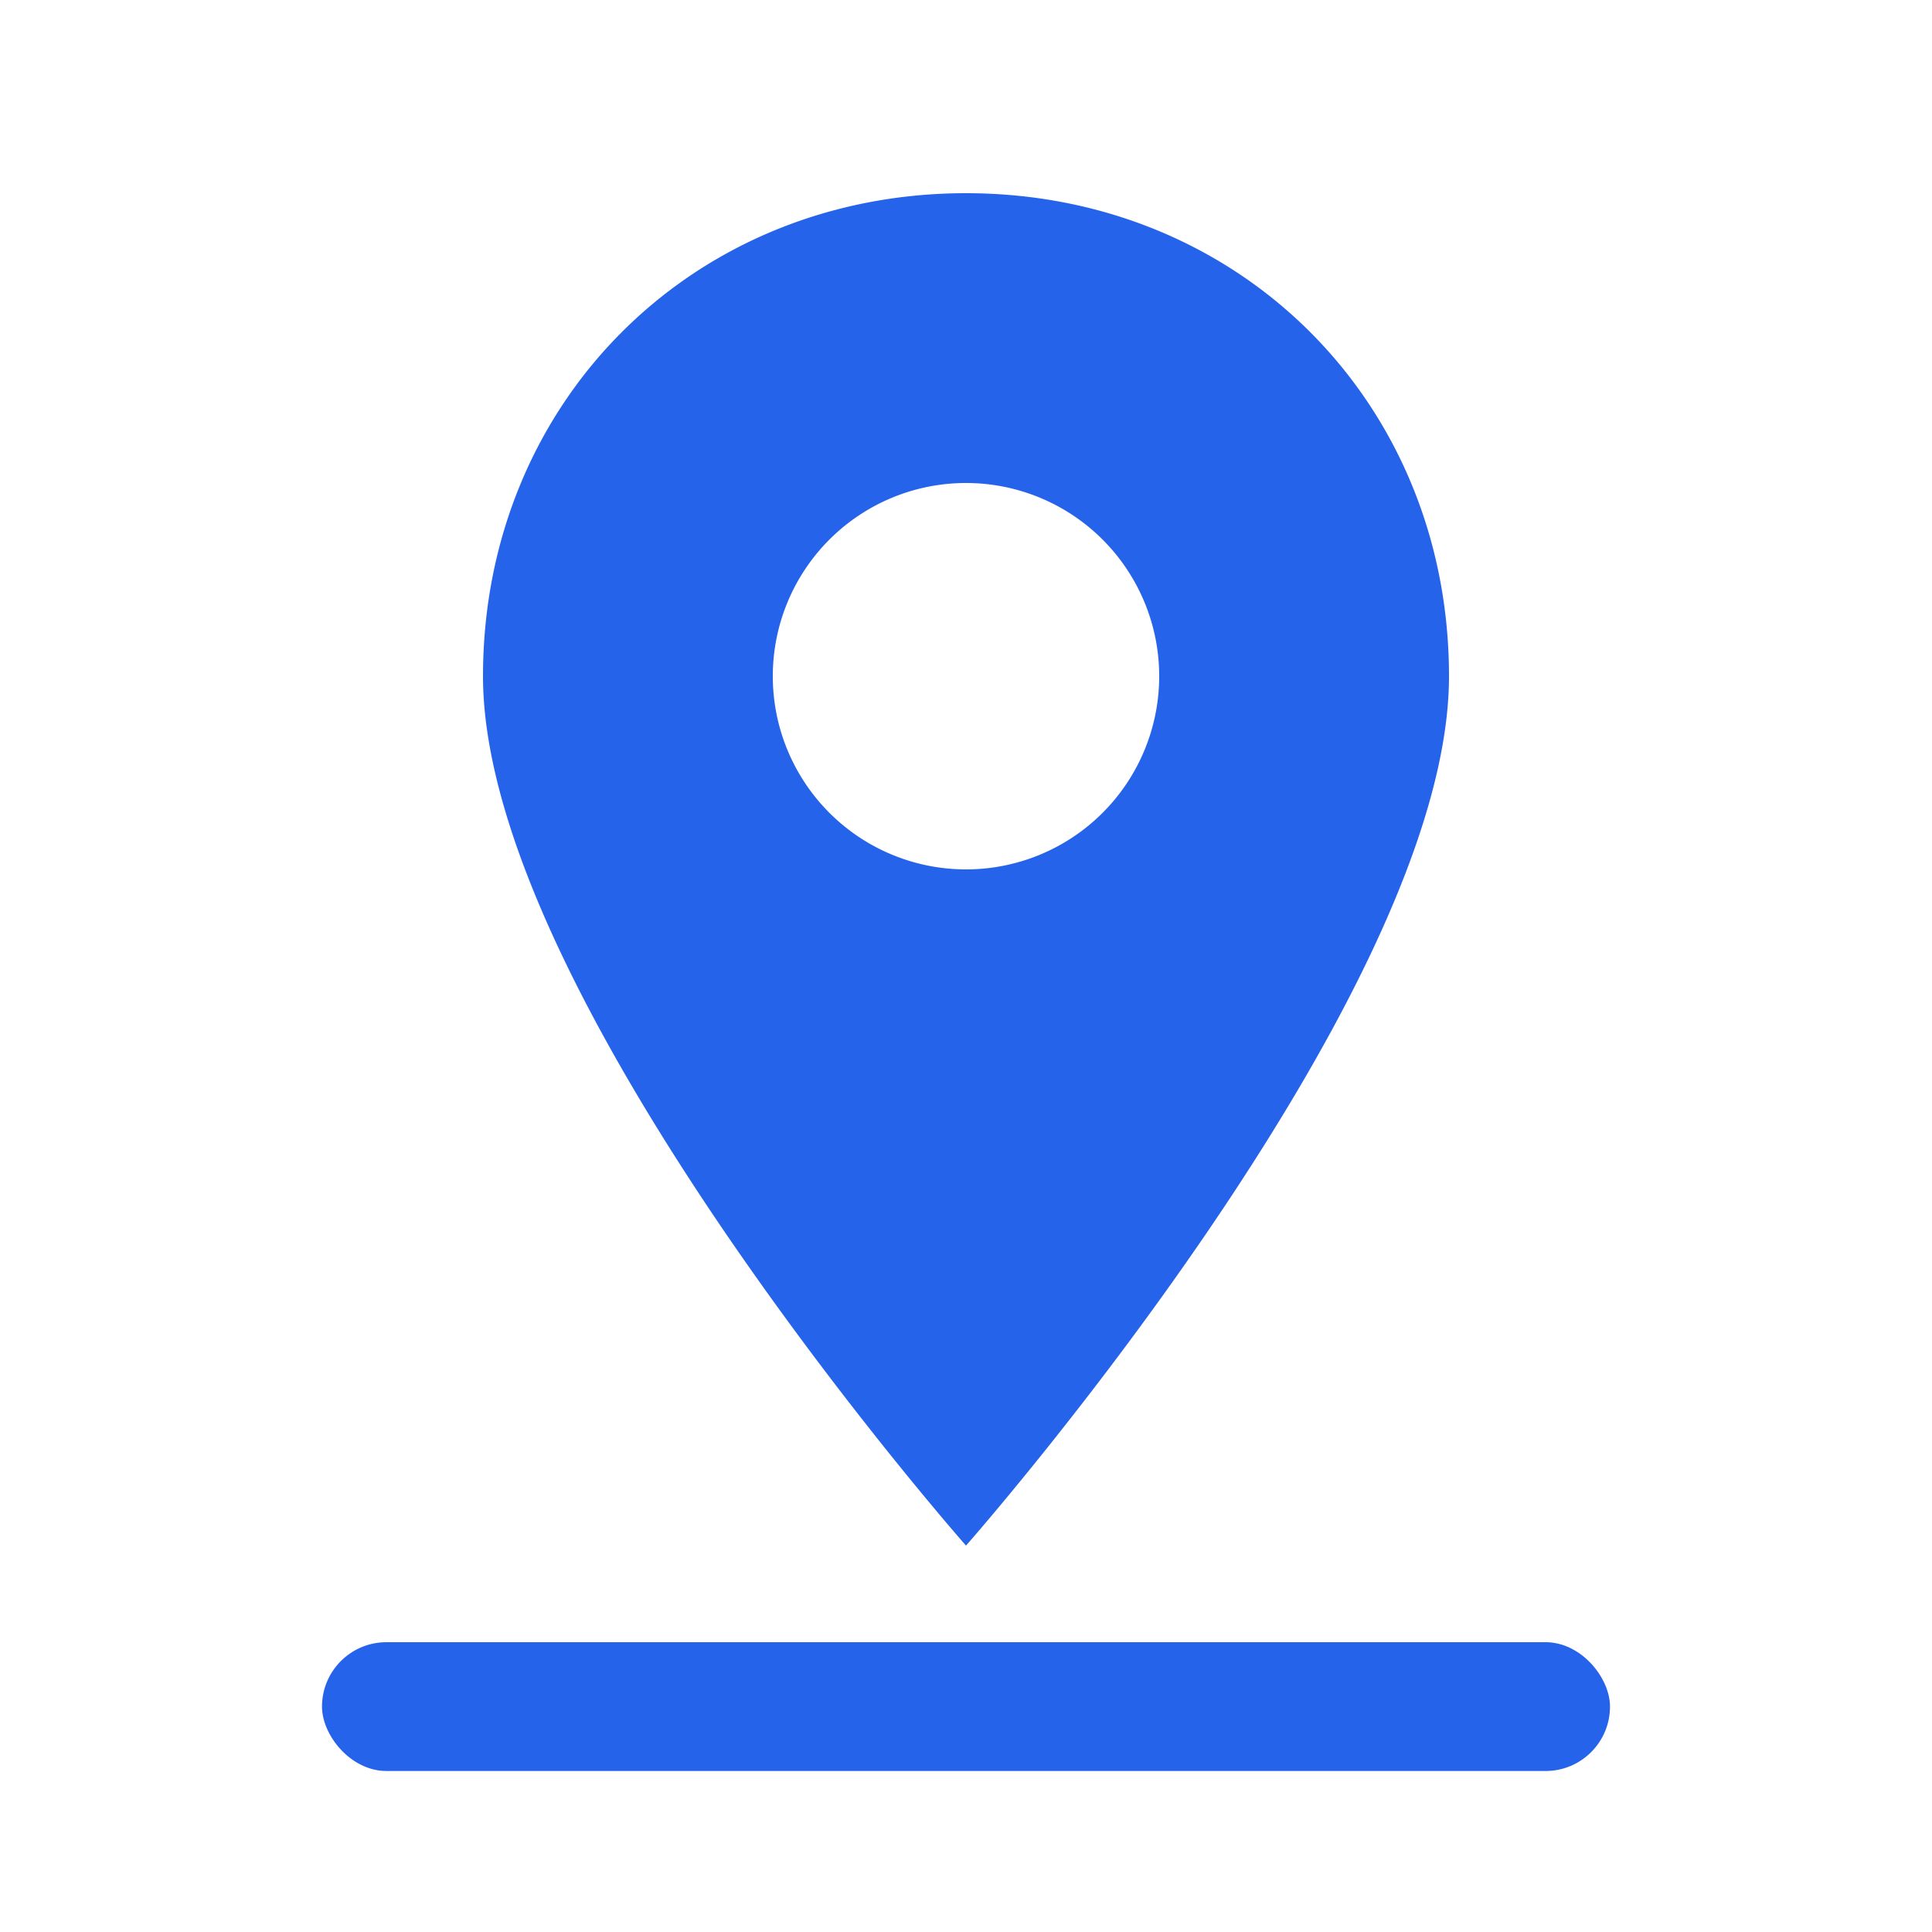 <svg xmlns="http://www.w3.org/2000/svg" viewBox="0 0 120 120">
  <path fill="#2563eb" d="M60 12c-17 0-30 13-30 30 0 20 30 54 30 54s30-34 30-54c0-17-13-30-30-30zm0 42a12 12 0 1 1 0-24 12 12 0 0 1 0 24z"/>
  <rect x="20" y="102" width="80" height="8" rx="4" fill="#2563eb"/>
</svg>
